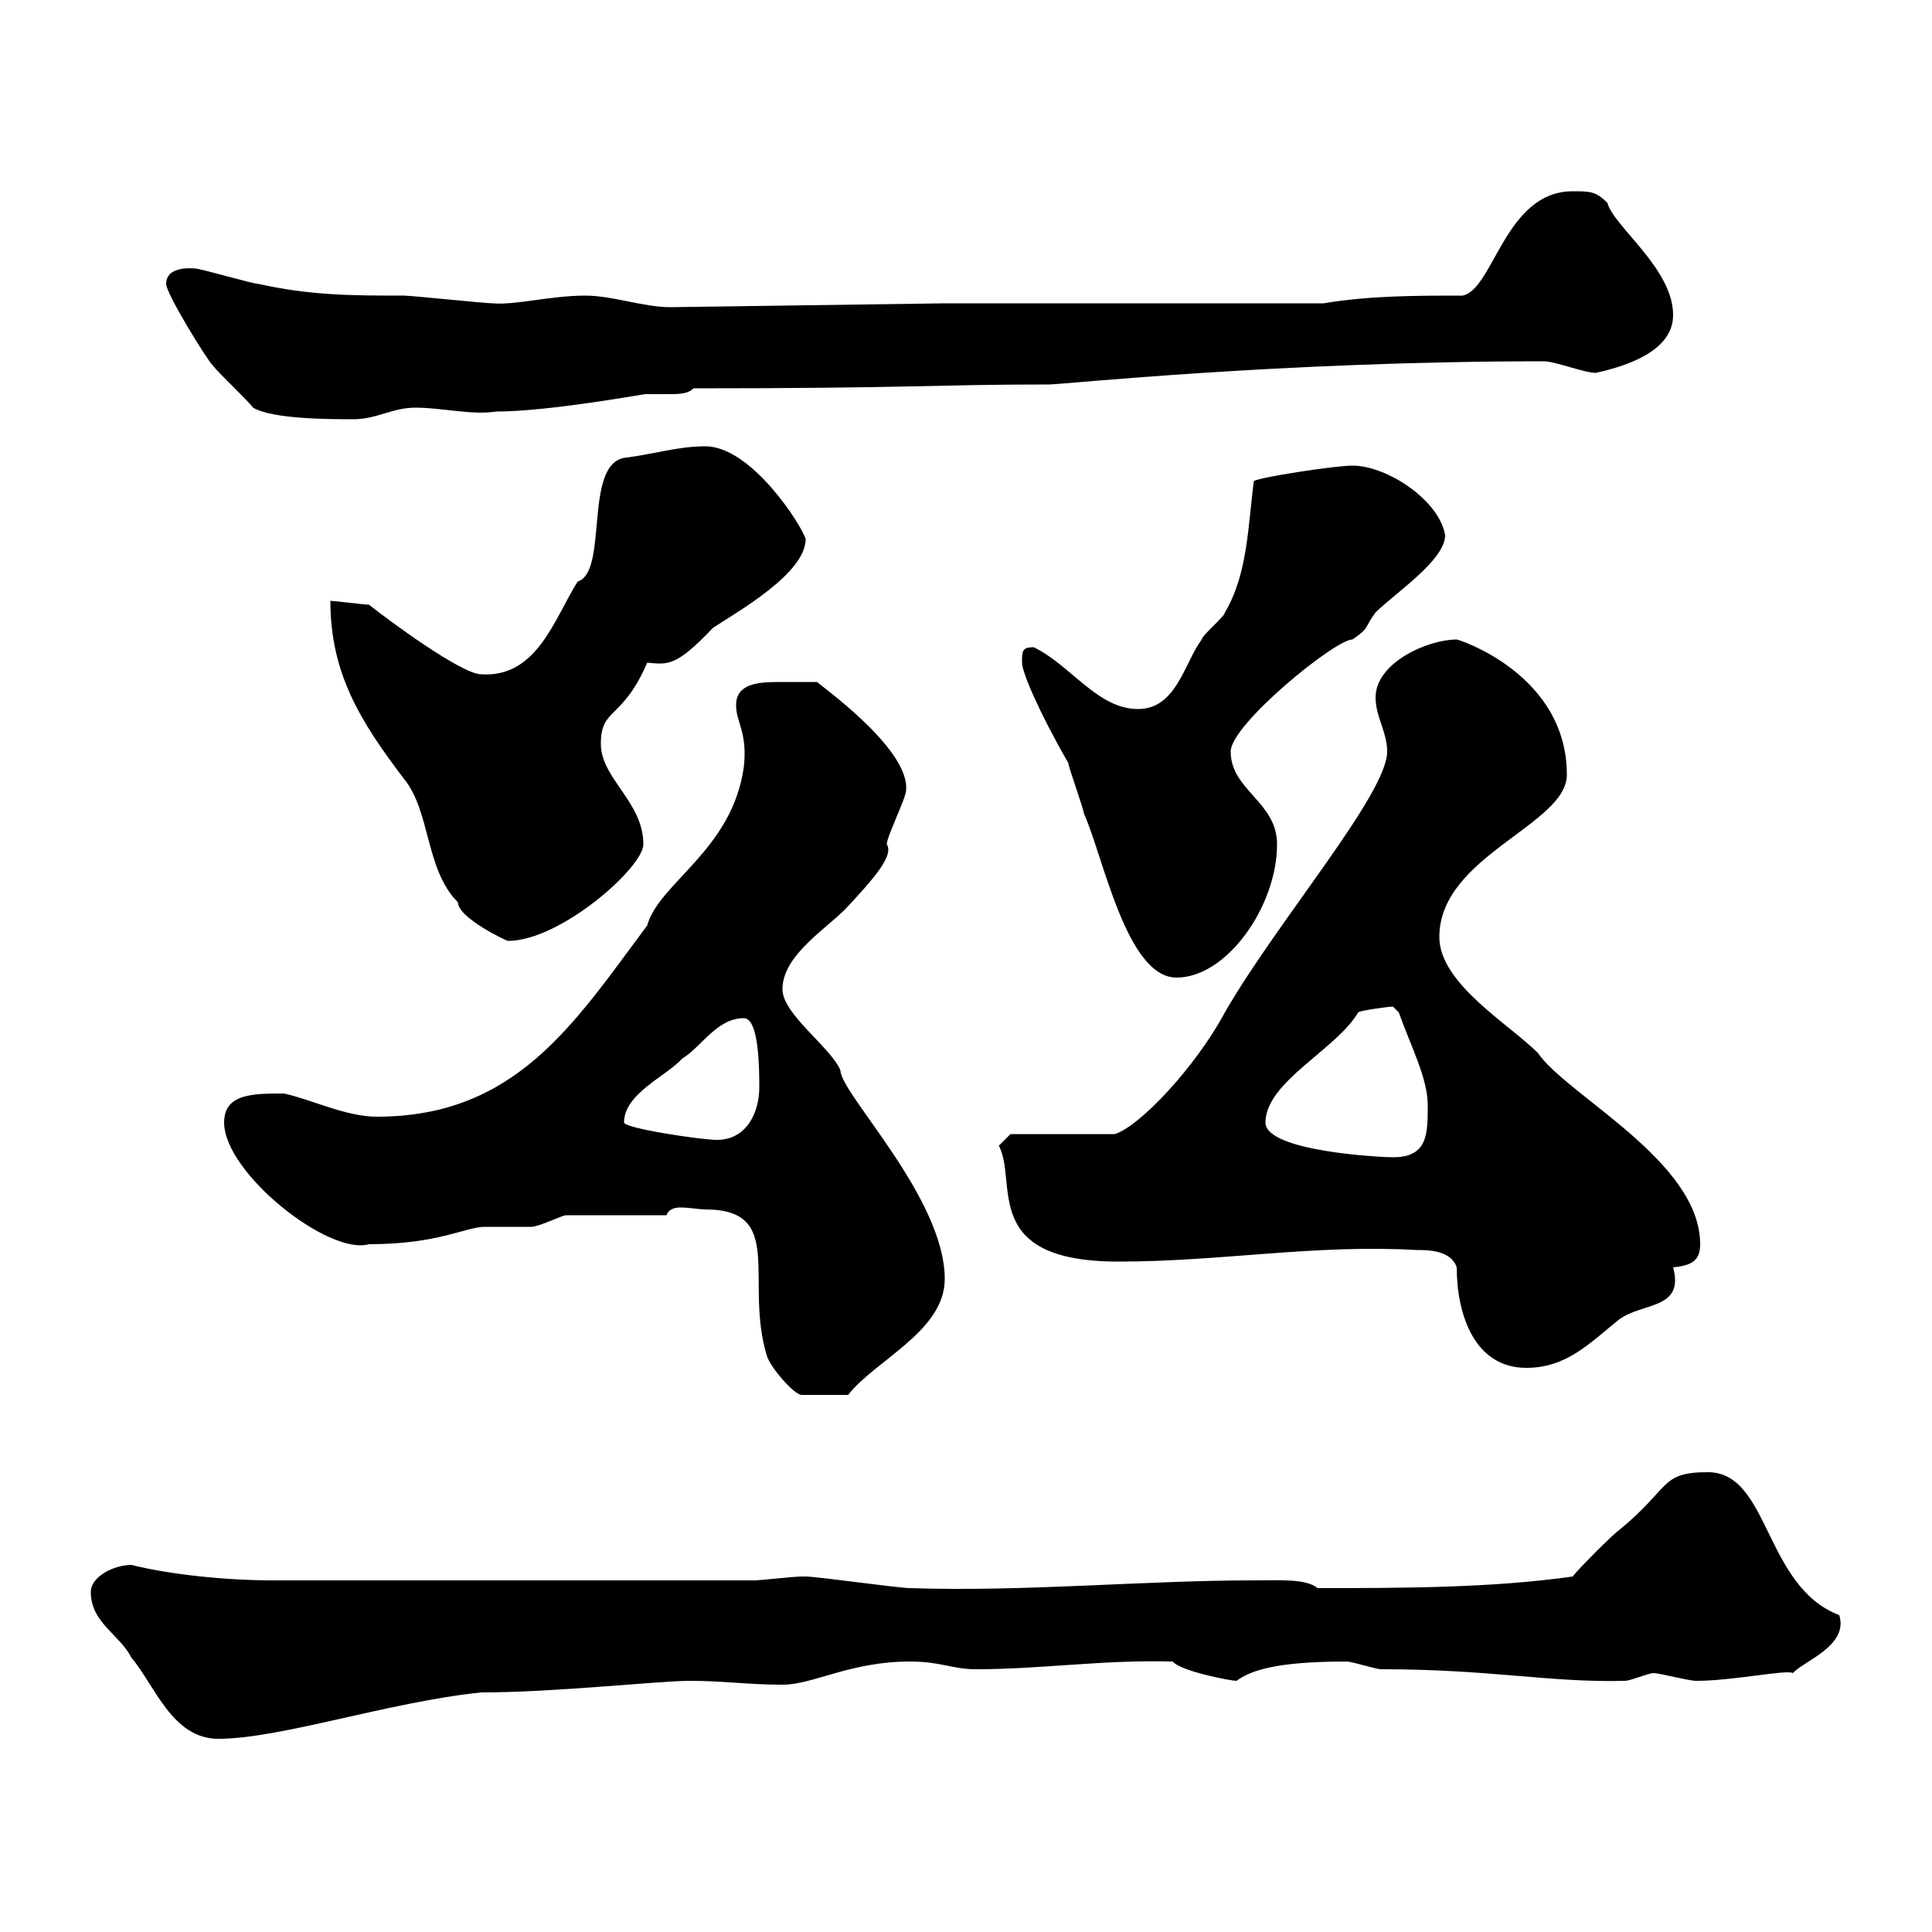 <svg xmlns="http://www.w3.org/2000/svg" xmlns:xlink="http://www.w3.org/1999/xlink" width="300" height="300"><path d="M14.10 247.20C14.10 252 18.60 253.80 20.40 257.40C24 261.60 26.70 270 33.90 270C43.50 270 60.30 264.30 74.70 262.80C86.10 262.80 102.30 261 107.10 261C112.50 261 116.10 261.60 121.50 261.60C126.30 261.60 132 258 141.30 258C146.10 258 147.90 259.20 151.50 259.20C161.70 259.20 171.30 257.70 182.10 258C183.30 259.50 191.10 261 192 261C194.10 259.50 197.70 258 209.10 258C210 258 213.60 259.20 214.50 259.20C231.60 259.20 240.60 261.30 252.30 261C253.20 261 255.90 259.80 256.80 259.80C257.70 259.80 262.20 261 263.40 261C269.10 261 277.50 259.20 278.40 259.80C279.90 258 287.10 255.60 285.60 250.80C273.90 246.30 274.80 228.60 265.20 228.60C257.70 228.60 259.50 231 251.40 237.60C250.50 238.20 245.10 243.60 244.20 244.80C231.60 246.60 217.20 246.60 204.60 246.60C202.80 245.10 198.60 245.40 194.70 245.40C177.60 245.40 159 247.20 141.30 246.60C139.50 246.60 126.90 244.80 125.10 244.80C125.10 244.80 125.10 244.80 124.50 244.80C123.30 244.80 117.90 245.40 117.30 245.40L42.30 245.40C35.10 245.40 26.40 244.50 20.40 243C17.70 243 14.10 244.80 14.10 247.20ZM109.50 187.80C122.10 187.80 115.50 198.90 119.10 210.60C119.70 212.40 123.30 216.60 124.50 216.60L131.70 216.60C135.90 211.20 146.70 206.70 146.70 198.60C146.70 186 130.50 169.80 130.50 166.20C129 162.60 121.50 157.50 121.50 153.60C121.50 148.20 128.70 144 131.70 140.70C135.30 136.80 138.90 132.90 137.70 131.10C137.70 129.90 140.70 123.90 140.70 122.70C141.30 116.10 126.60 105.90 126.90 105.90C125.70 105.90 123.60 105.90 120.90 105.90C117.60 105.90 114.30 106.20 114.30 109.50C114.30 112.20 116.10 113.70 115.50 119.10C113.70 132 102.30 137.10 100.50 143.70C89.10 159 80.10 173.40 58.50 173.40C53.70 173.40 48.30 170.70 44.10 169.80C39.30 169.80 34.80 169.80 34.80 174.30C34.80 182.10 51 195 57.30 193.20C68.10 193.20 72.30 190.50 75.30 190.50C76.50 190.50 81.90 190.50 82.50 190.50C83.70 190.50 87.30 188.70 87.90 188.70L103.50 188.70C103.80 187.80 104.70 187.50 105.60 187.50C107.10 187.50 108.60 187.80 109.50 187.80ZM226.20 196.80C226.20 204 228.90 212.40 237 212.40C243.30 212.40 246.90 208.50 251.40 204.90C255 202.20 261.60 203.40 259.80 196.80C262.50 196.50 264 195.90 264 193.20C264 180.30 243.30 170.10 238.80 163.50C234.30 159 223.50 152.70 223.50 145.50C223.50 132.90 243.30 128.10 243.30 120.30C243.30 104.70 226.50 99.30 226.20 99.30C221.70 99.30 213.60 102.90 213.60 108.30C213.60 111.30 215.40 113.70 215.40 116.70C215.40 123.30 198.30 143.10 190.20 157.20C185.70 165.60 177 174.90 173.10 176.10L156.90 176.10L155.10 177.90C158.10 183.60 152.10 195.90 173.70 195.90C189.60 195.90 204 193.20 219.90 194.10C221.70 194.10 225.30 194.10 226.20 196.80ZM196.50 174.30C196.50 168 207.60 162.90 210.90 157.20C211.20 156.90 215.70 156.30 216.30 156.30C216.30 156.30 217.20 157.20 217.20 157.20C219 162.30 221.70 167.40 221.70 171.60C221.70 176.10 221.70 179.70 216.30 179.70C214.50 179.70 196.50 178.80 196.50 174.30ZM96.90 174.30C96.90 169.80 103.50 167.10 105.90 164.40C108.90 162.60 111.30 158.10 115.50 158.10C117.90 158.10 117.90 166.20 117.90 168.90C117.90 172.50 116.10 177 111.30 177C108.90 177 96.90 175.20 96.90 174.30ZM158.70 102.90C158.70 104.40 161.40 110.70 165.90 118.50C165.90 119.10 168.30 125.70 168.30 126.30C171.30 132.90 174.90 151.80 182.70 151.80C190.50 151.80 198.30 140.70 198.30 131.10C198.30 124.50 191.10 122.70 191.10 116.70C191.10 112.50 207.30 99.30 210 99.30C212.70 97.50 211.80 97.50 213.60 95.10C216.60 92.10 224.40 87 224.40 83.10C223.50 77.70 215.40 72.30 210 72.30C207.30 72.30 195.60 74.10 194.70 74.70C193.80 81.30 193.80 89.10 190.20 95.10C190.20 95.70 186.60 98.70 186.60 99.30C183.90 102.90 182.70 110.10 176.70 110.10C170.40 110.10 166.20 103.20 160.50 100.50C158.70 100.50 158.70 101.10 158.70 102.90ZM51.30 93.30C51.30 104.70 56.10 112.20 62.70 120.90C66.90 126 66 135 71.10 140.10C71.10 142.50 78.60 146.10 78.90 146.10C87 146.10 99.90 134.70 99.90 131.10C99.90 124.50 93.30 120.90 93.30 115.50C93.30 109.80 96.60 111.90 100.50 102.90C103.80 103.20 105 103.50 110.70 97.50C114.30 95.10 125.10 89.10 125.10 83.70C124.50 81.60 116.70 69.30 109.50 69.30C105.30 69.30 101.70 70.50 96.90 71.10C90.60 72.30 94.50 88.80 89.70 90.30C86.10 96 83.40 105.30 74.70 104.70C71.70 104.70 60.30 96.30 57.30 93.90C56.70 93.90 51.90 93.30 51.30 93.30ZM25.80 44.10C25.80 45.60 32.10 55.80 33 56.70C33.90 57.90 38.40 62.10 39.30 63.30C42.30 65.10 51.30 65.10 54.90 65.10C58.50 65.10 60.90 63.30 64.50 63.30C68.70 63.30 73.20 64.50 77.10 63.90C85.20 63.90 99.90 61.20 100.20 61.20C101.40 61.20 102.90 61.20 103.80 61.20C105.30 61.20 106.80 61.20 107.70 60.30C141.90 60.30 144.90 59.70 162.90 59.70C165 59.70 198.90 56.10 239.70 56.10C241.50 56.10 246 57.90 247.80 57.90C253.20 56.70 259.80 54.30 259.80 48.90C259.80 41.70 250.50 35.10 249.60 31.50C247.80 29.70 246.90 29.70 244.20 29.70C233.70 29.70 231.90 45 227.10 45.90C219.90 45.90 212.70 45.90 205.50 47.10L146.70 47.10L104.10 47.70C99.90 47.70 95.10 45.90 90.90 45.90C85.50 45.90 80.10 47.40 76.50 47.10C75.30 47.10 63.90 45.90 62.70 45.90C54.90 45.90 48.30 45.90 40.20 44.10C39.30 44.10 31.20 41.70 30.30 41.70C30.30 41.70 25.80 41.10 25.80 44.10Z"/></svg>